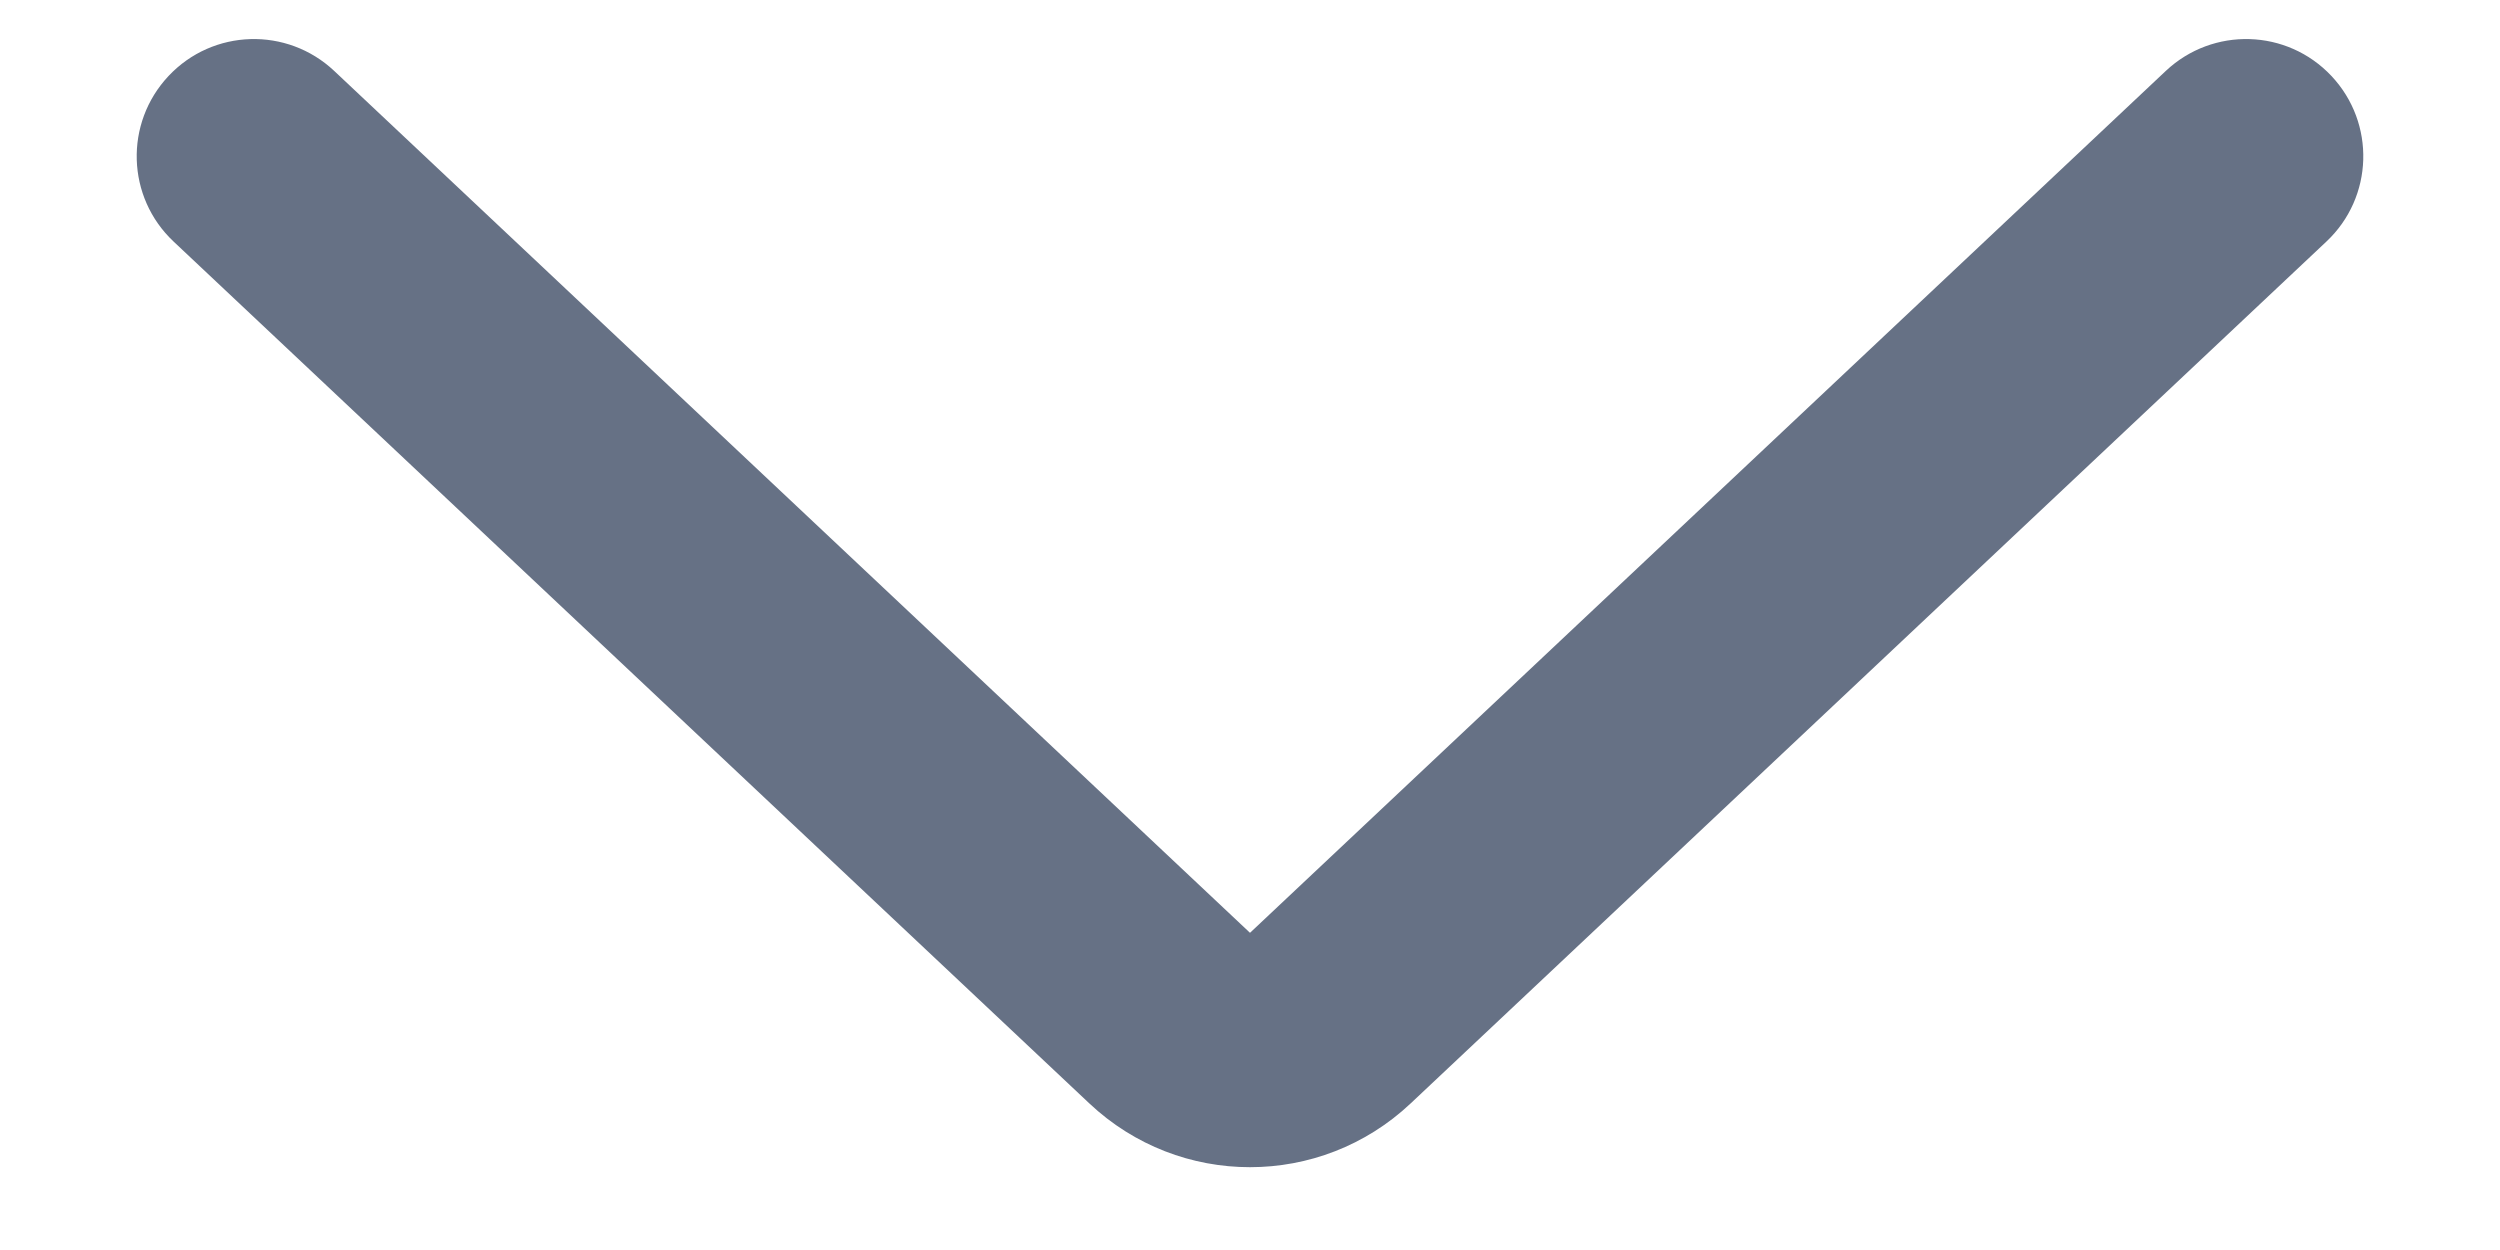 <svg width="16" height="8" viewBox="0 0 16 8" fill="none" xmlns="http://www.w3.org/2000/svg">
<path d="M1.111 1.546L6.972 7.062C7.55 7.606 8.45 7.606 9.028 7.062L14.889 1.546C15.191 1.262 15.205 0.788 14.921 0.486C14.637 0.184 14.163 0.17 13.861 0.454L8 5.97L2.139 0.454C1.837 0.17 1.363 0.184 1.079 0.486C0.795 0.788 0.809 1.262 1.111 1.546Z" fill="#667185"/>
</svg>
